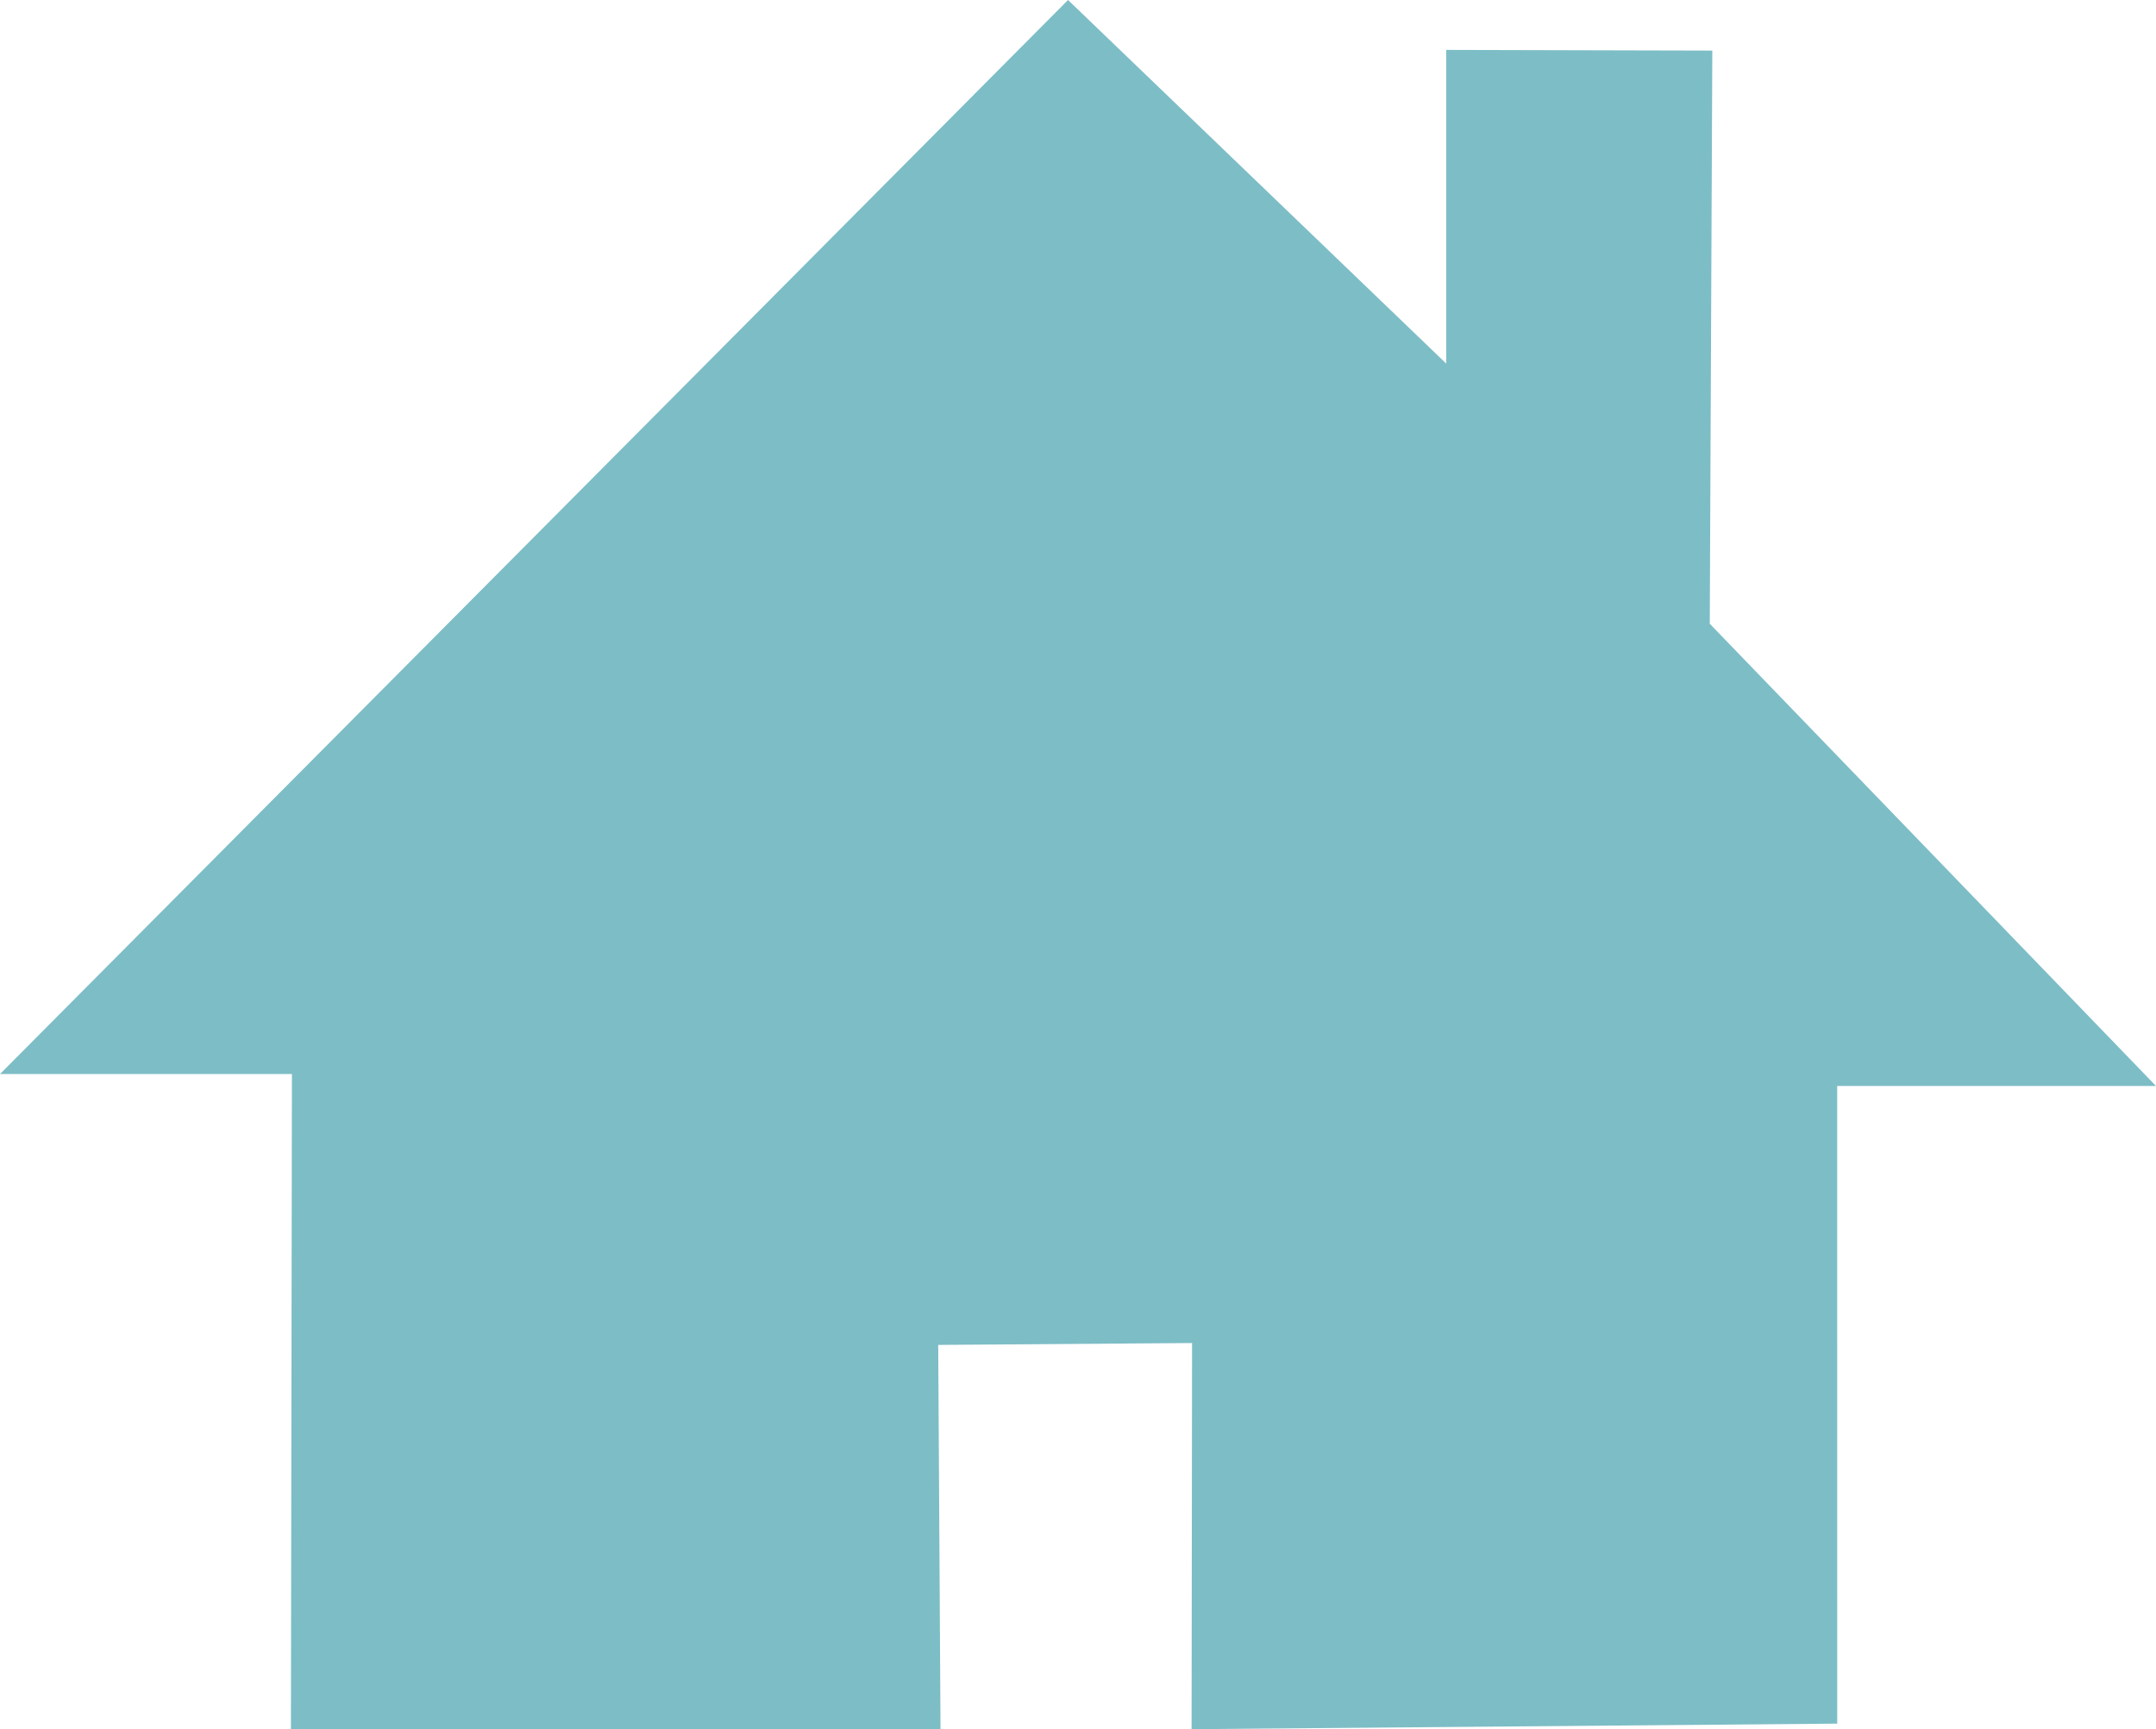 <?xml version="1.0" encoding="utf-8"?>
<!-- Generator: Adobe Illustrator 16.0.0, SVG Export Plug-In . SVG Version: 6.00 Build 0)  -->
<!DOCTYPE svg PUBLIC "-//W3C//DTD SVG 1.1//EN" "http://www.w3.org/Graphics/SVG/1.1/DTD/svg11.dtd">
<svg version="1.1" id="Layer_2" xmlns:x="http://ns.adobe.com/Extensibility/1.0/" xmlns:i="http://ns.adobe.com/AdobeIllustrator/10.0/" xmlns:graph="http://ns.adobe.com/Graphs/1.0/"
	 xmlns="http://www.w3.org/2000/svg" xmlns:xlink="http://www.w3.org/1999/xlink" x="0px" y="0px" width="541px" height="433.927px"
	 viewBox="0 0 541 433.927" enable-background="new 0 0 541 433.927" xml:space="preserve">
<polygon fill-rule="evenodd" clip-rule="evenodd" fill="#7DBDC6" points="73,433.927 73.25,269.525 0,269.525 268,0 362.907,91.246 
	362.907,12.525 429.666,12.692 429.027,156.525 541,272.526 461,272.525 461.008,432.535 299,433.927 299.125,337.025 
	235.422,337.498 236,433.927 "/>
</svg>
